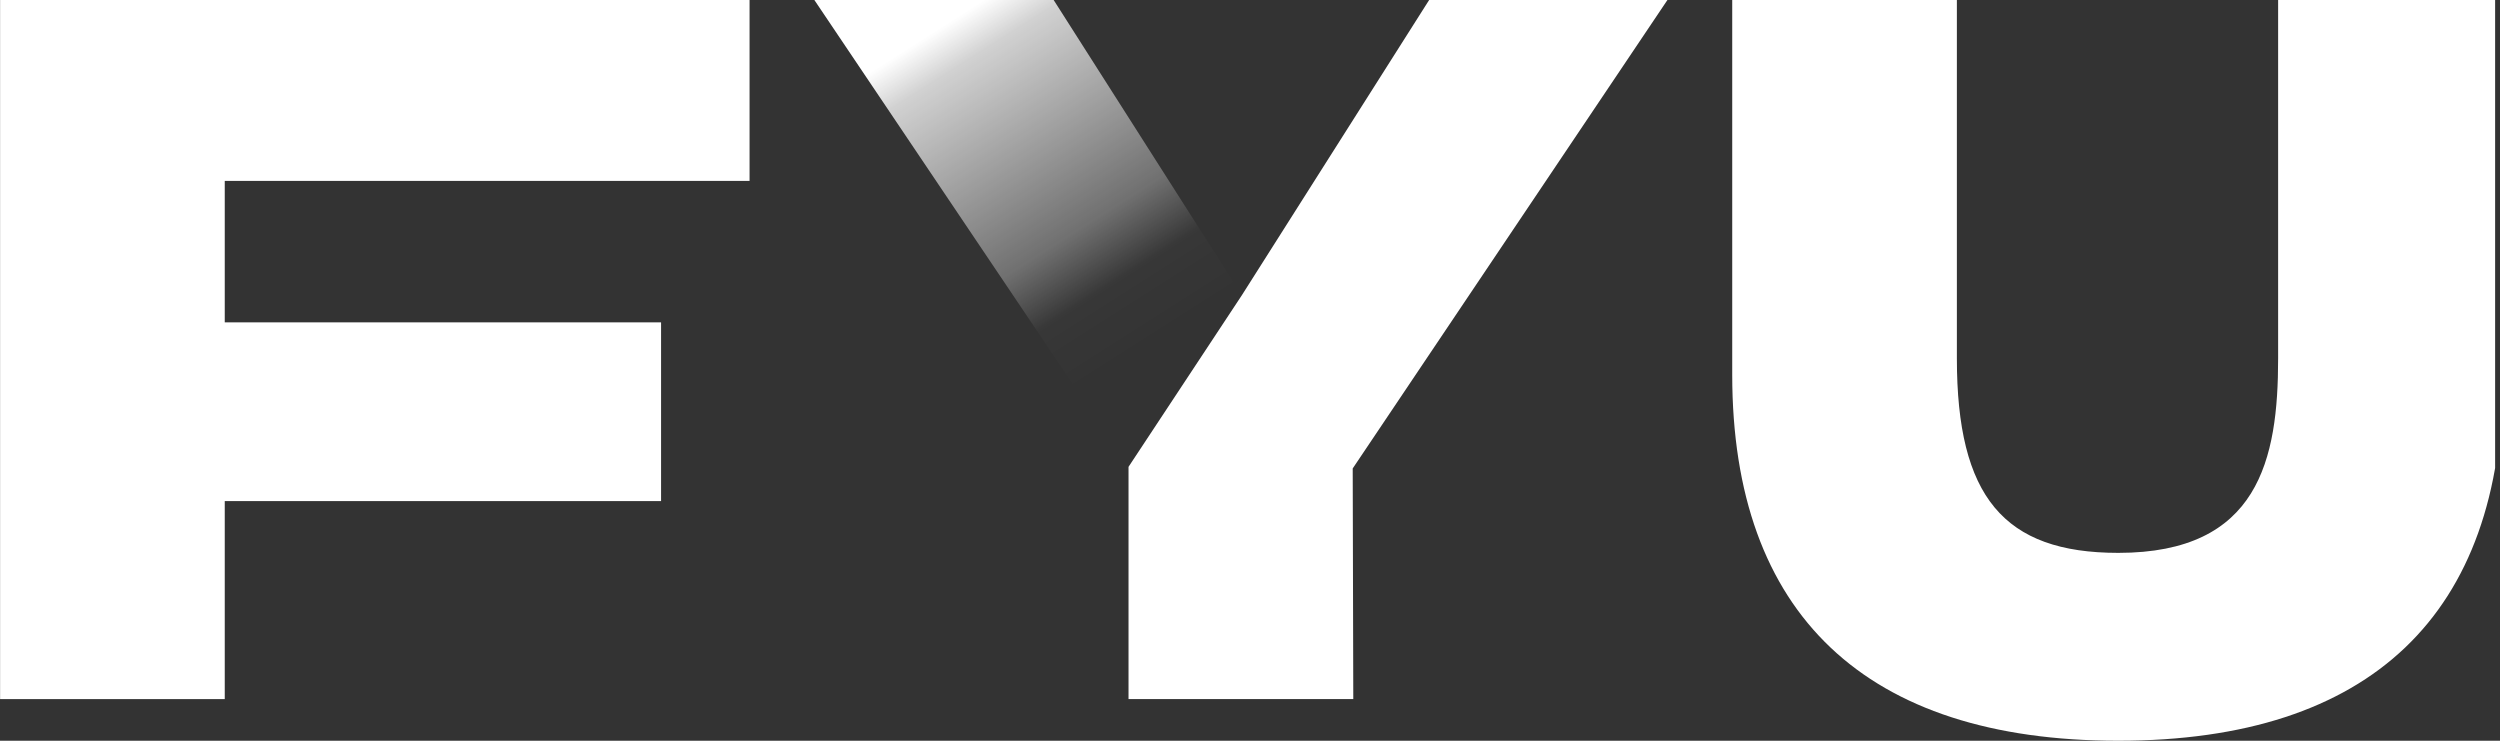 <svg width="108" height="32" viewBox="0 0 108 32" fill="none" xmlns="http://www.w3.org/2000/svg">
<rect x="0" y="0" width="108" height="32" fill="#333333" stroke="none"/>
<g clip-path="url(#clip0_6_522)">
<path d="M0.004 30.201H9.709V21.647H28.558V13.926H9.709V7.815H32.381V0H0.004V30.201Z" fill="white"/>
<path d="M48.751 20.168L35.18 0H45.518L53.647 12.754L58.436 20.237L48.751 20.168Z" fill="url(#paint0_linear_6_522)"/>
<path d="M48.752 20.168V30.201H58.462L58.437 20.237L72.033 0H61.739L53.648 12.754L48.752 20.168Z" fill="white"/>
<path d="M98.415 0V15.486C98.415 19.848 97.58 23.884 91.51 23.884C86.558 23.884 84.537 21.452 84.537 15.486V0H74.832V16.188C74.832 26.535 80.601 32 91.51 32C102.42 32 108.119 26.529 108.119 16.188V0H98.415Z" fill="white"/>
</g>
<defs>
<linearGradient id="paint0_linear_6_522" x1="40.603" y1="0.395" x2="52.942" y2="19.784" gradientUnits="userSpaceOnUse">
<stop offset="0.03" stop-color="white"/>
<stop offset="0.11" stop-color="white" stop-opacity="0.774"/>
<stop offset="0.49" stop-color="white" stop-opacity="0.3"/>
<stop offset="0.61" stop-color="white" stop-opacity="0.022"/>
<stop offset="0.74" stop-color="white" stop-opacity="0"/>
</linearGradient>
<clipPath id="clip0_6_522">
<rect width="107.789" height="32" fill="white"/>
</clipPath>
</defs>
</svg>
